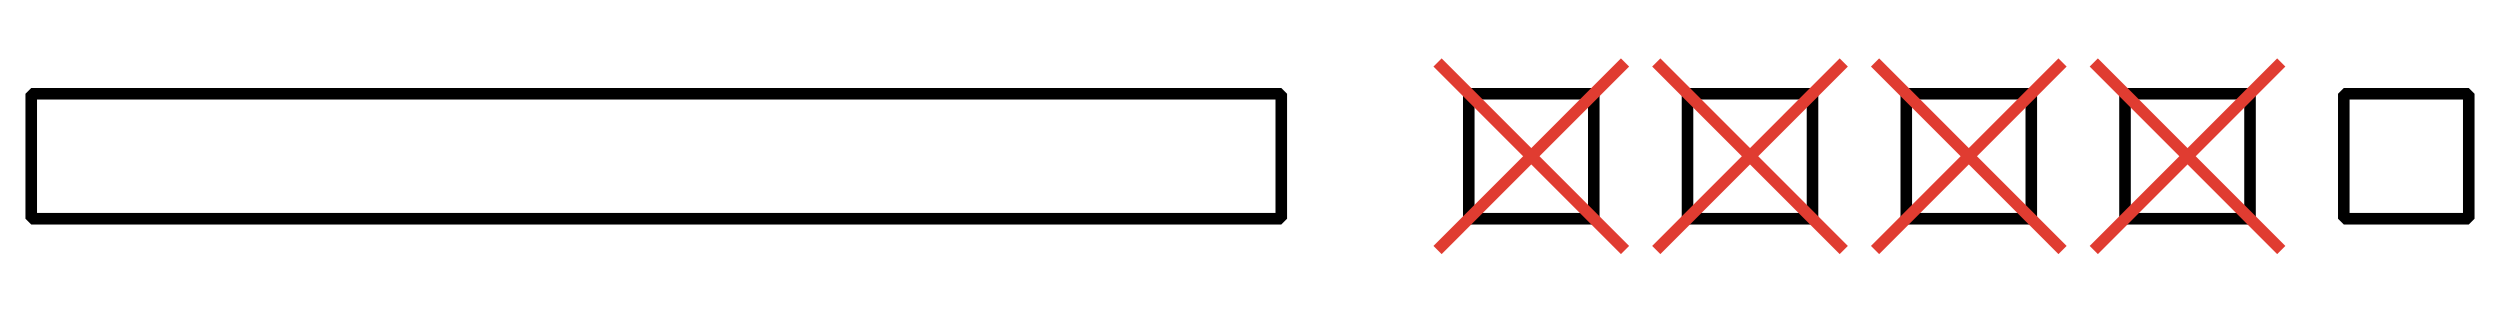 <?xml version='1.0' encoding='UTF-8'?>
<!-- This file was generated by dvisvgm 2.1.3 -->
<svg height='27pt' version='1.1' viewBox='-72 -72 216 27' width='216pt' xmlns='http://www.w3.org/2000/svg' xmlns:xlink='http://www.w3.org/1999/xlink'>
<defs>
<clipPath id='clip1'>
<path d='M-72 -45V-72H144.004V-45ZM144.004 -72'/>
</clipPath>
</defs>
<g id='page1'>
<path clip-path='url(#clip1)' d='M-69.301 -53.102H38.703V-63.898H-69.301Z' fill='none' stroke='#000000' stroke-linejoin='bevel' stroke-miterlimit='10.037' stroke-width='1'/>
<path clip-path='url(#clip1)' d='M54.902 -53.102H65.703V-63.898H54.902Z' fill='none' stroke='#000000' stroke-linejoin='bevel' stroke-miterlimit='10.037' stroke-width='1'/>
<path clip-path='url(#clip1)' d='M52.203 -50.398L68.402 -66.602' fill='none' stroke='#e03c31' stroke-linejoin='bevel' stroke-miterlimit='10.037' stroke-width='1'/>
<path clip-path='url(#clip1)' d='M52.203 -66.602L68.402 -50.398' fill='none' stroke='#e03c31' stroke-linejoin='bevel' stroke-miterlimit='10.037' stroke-width='1'/>
<path clip-path='url(#clip1)' d='M73.801 -53.102H84.601V-63.898H73.801Z' fill='none' stroke='#000000' stroke-linejoin='bevel' stroke-miterlimit='10.037' stroke-width='1'/>
<path clip-path='url(#clip1)' d='M71.101 -50.398L87.301 -66.602' fill='none' stroke='#e03c31' stroke-linejoin='bevel' stroke-miterlimit='10.037' stroke-width='1'/>
<path clip-path='url(#clip1)' d='M71.101 -66.602L87.301 -50.398' fill='none' stroke='#e03c31' stroke-linejoin='bevel' stroke-miterlimit='10.037' stroke-width='1'/>
<path clip-path='url(#clip1)' d='M92.703 -53.102H103.504V-63.898H92.703Z' fill='none' stroke='#000000' stroke-linejoin='bevel' stroke-miterlimit='10.037' stroke-width='1'/>
<path clip-path='url(#clip1)' d='M90.004 -50.398L106.203 -66.602' fill='none' stroke='#e03c31' stroke-linejoin='bevel' stroke-miterlimit='10.037' stroke-width='1'/>
<path clip-path='url(#clip1)' d='M90.004 -66.602L106.203 -50.398' fill='none' stroke='#e03c31' stroke-linejoin='bevel' stroke-miterlimit='10.037' stroke-width='1'/>
<path clip-path='url(#clip1)' d='M111.601 -53.102H122.402V-63.898H111.601Z' fill='none' stroke='#000000' stroke-linejoin='bevel' stroke-miterlimit='10.037' stroke-width='1'/>
<path clip-path='url(#clip1)' d='M108.902 -50.398L125.101 -66.602' fill='none' stroke='#e03c31' stroke-linejoin='bevel' stroke-miterlimit='10.037' stroke-width='1'/>
<path clip-path='url(#clip1)' d='M108.902 -66.602L125.101 -50.398' fill='none' stroke='#e03c31' stroke-linejoin='bevel' stroke-miterlimit='10.037' stroke-width='1'/>
<path clip-path='url(#clip1)' d='M130.504 -53.102H141.301V-63.898H130.504Z' fill='none' stroke='#000000' stroke-linejoin='bevel' stroke-miterlimit='10.037' stroke-width='1'/>
</g>
</svg>